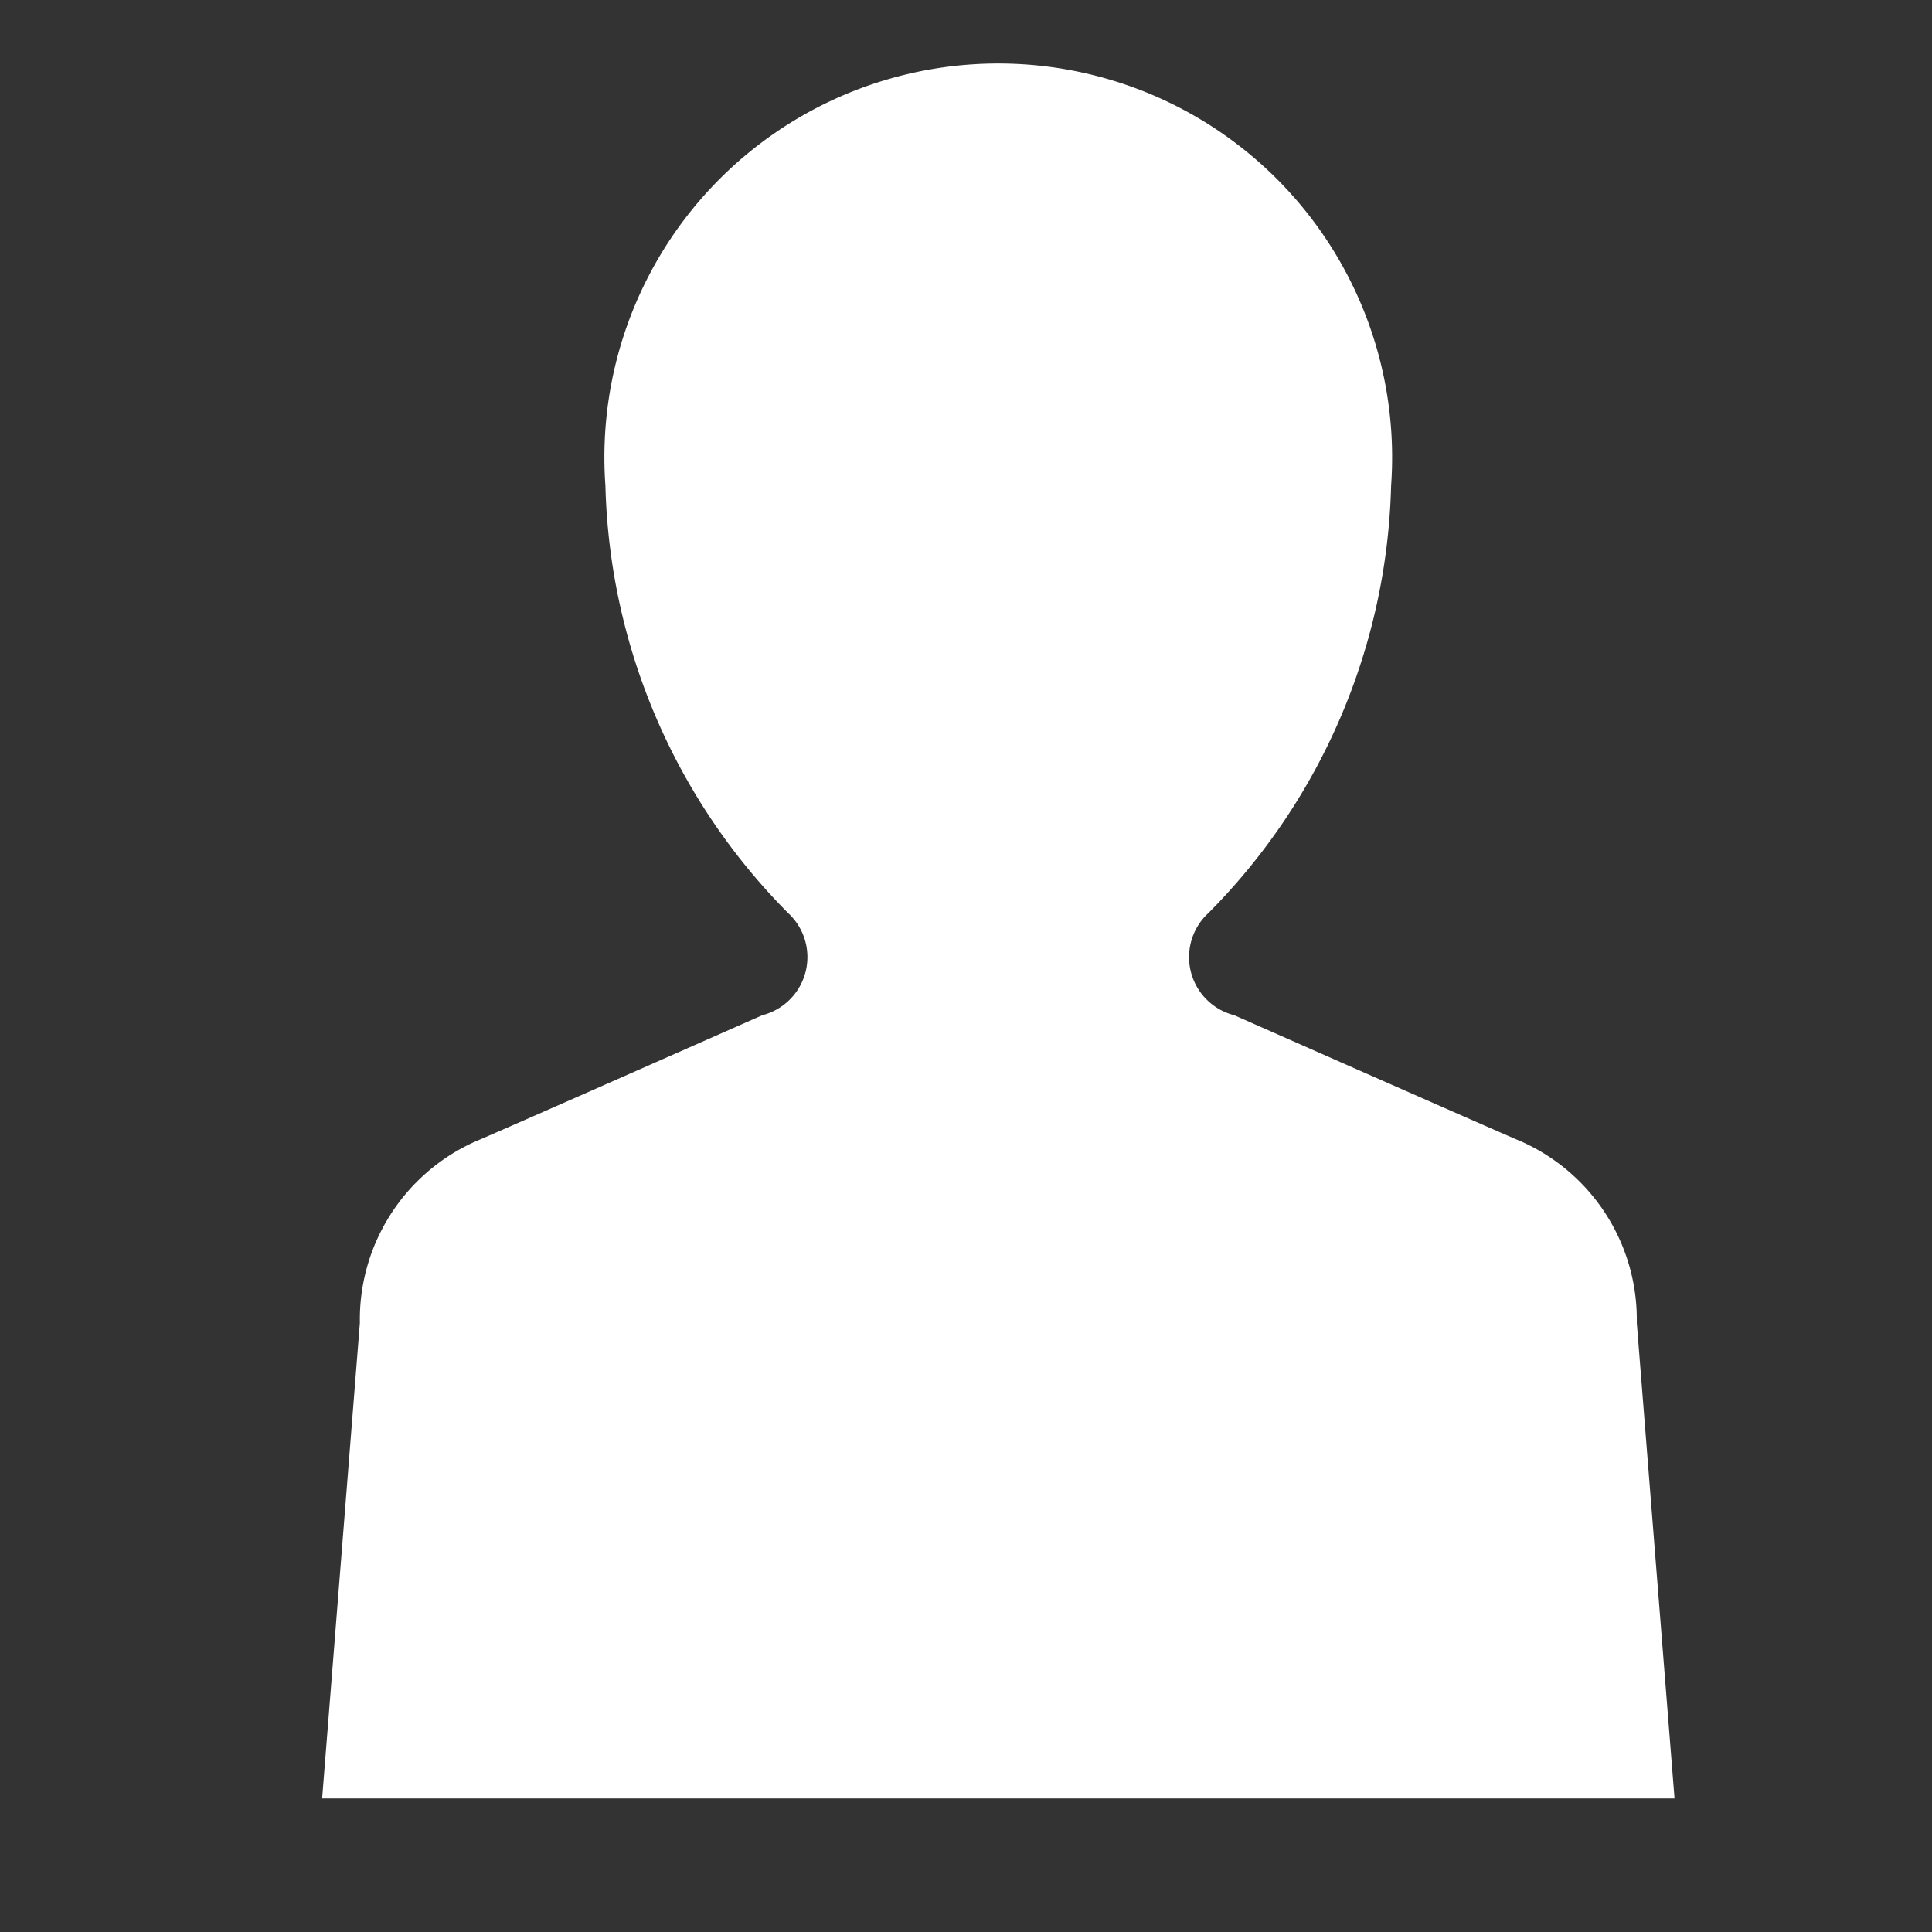 <svg xmlns="http://www.w3.org/2000/svg" width="30" height="30" viewBox="0 0 30 30"><rect x="0" y="0" width="30" height="30" fill="#333333" stroke="none"/><defs><style>.a{fill:#fff;}.b{fill:none;}</style></defs><g transform="translate(-2418 -1273)"><path class="a" d="M163.518,232.948a.93.93,0,0,1-.4-1.587,9.757,9.757,0,0,0,2.836-6.633,6.116,6.116,0,1,0-12.2,0,9.757,9.757,0,0,0,2.836,6.633.931.931,0,0,1-.4,1.587s-3.987,1.763-4.473,1.969a3.027,3.027,0,0,0-1.776,2.808l-.586,7.385h21l-.586-7.385a3.027,3.027,0,0,0-1.776-2.808C167.506,234.711,163.518,232.948,163.518,232.948Z" transform="translate(2273.647 1055.816)"/><rect class="b" width="30" height="30" transform="translate(2418 1273)"/></g></svg>